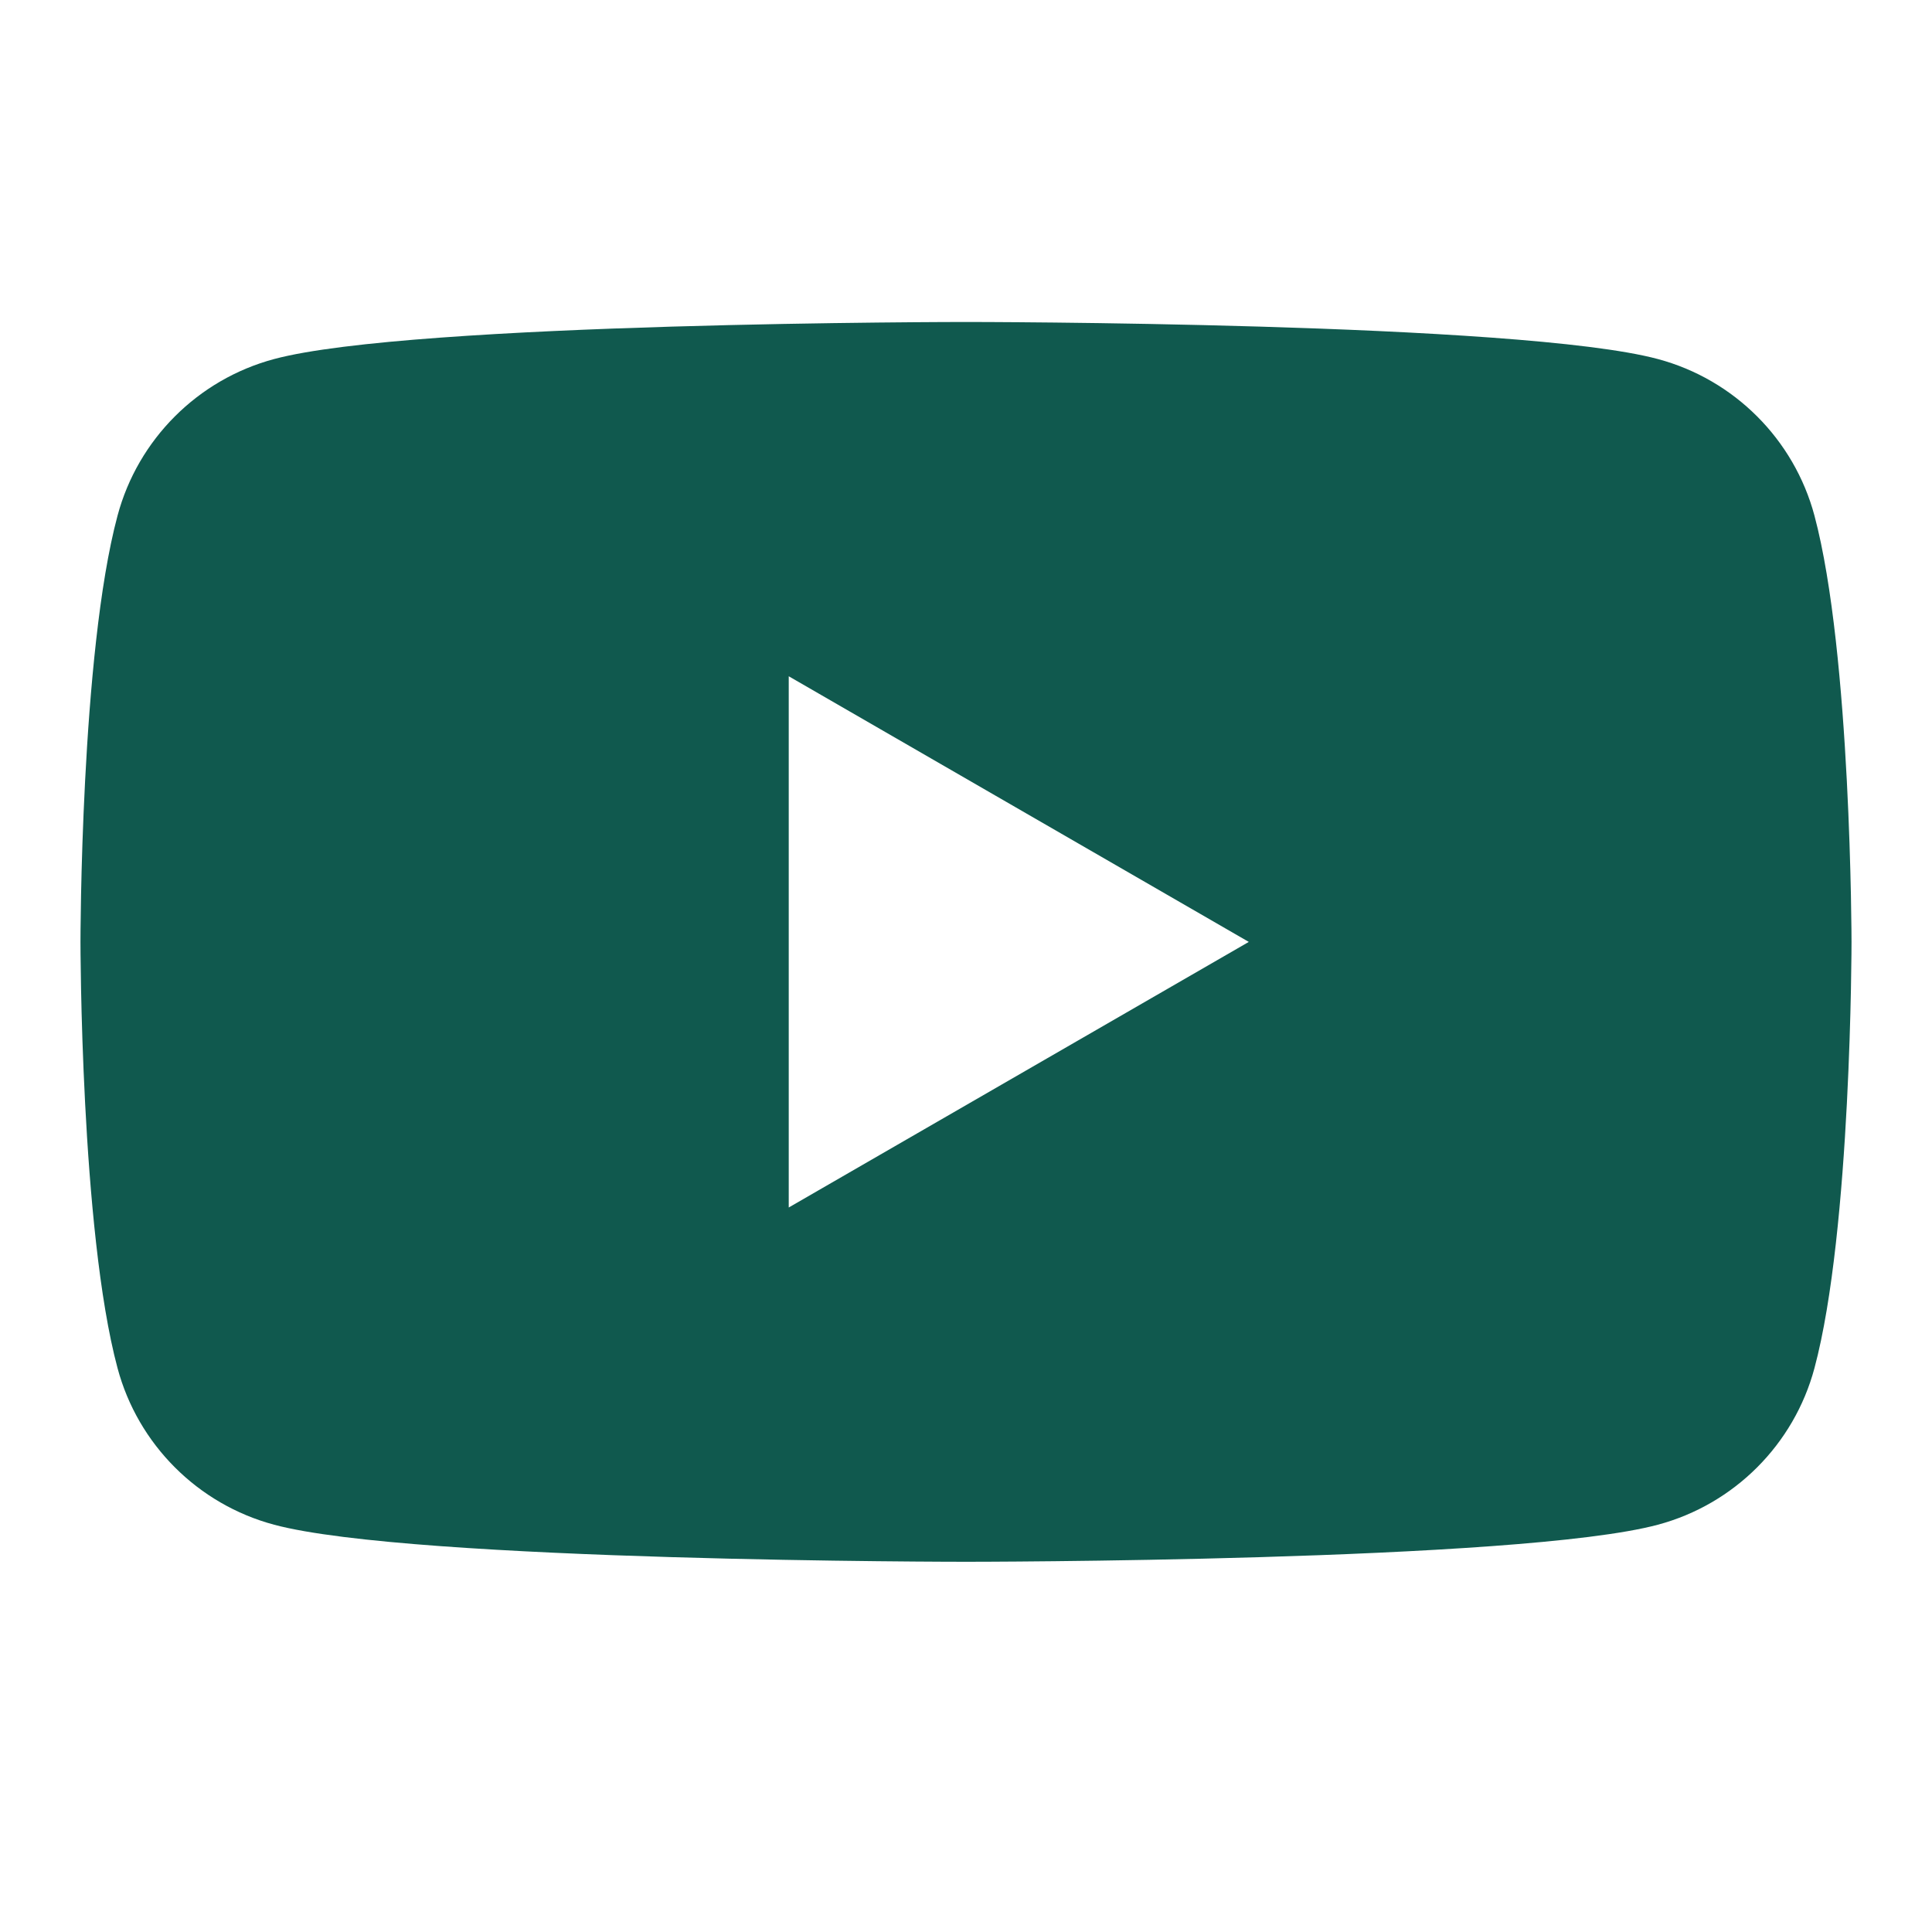<svg width="32" height="32" viewBox="0 0 32 32" fill="none" xmlns="http://www.w3.org/2000/svg">
<path fill-rule="evenodd" clip-rule="evenodd" d="M27.46 5.947C28.723 6.285 29.715 7.277 30.053 8.54C30.664 10.827 30.667 15.601 30.667 15.601C30.667 15.601 30.667 20.374 30.053 22.661C29.715 23.924 28.723 24.916 27.46 25.254C25.173 25.868 16 25.868 16 25.868C16 25.868 6.827 25.868 4.54 25.254C3.277 24.916 2.285 23.924 1.947 22.661C1.333 20.374 1.333 15.601 1.333 15.601C1.333 15.601 1.333 10.827 1.947 8.54C2.285 7.277 3.277 6.285 4.54 5.947C6.827 5.333 16 5.333 16 5.333C16 5.333 25.173 5.333 27.46 5.947ZM20.684 15.601L13.064 20V11.201L20.684 15.601Z" fill="#10594E"/>
</svg>
